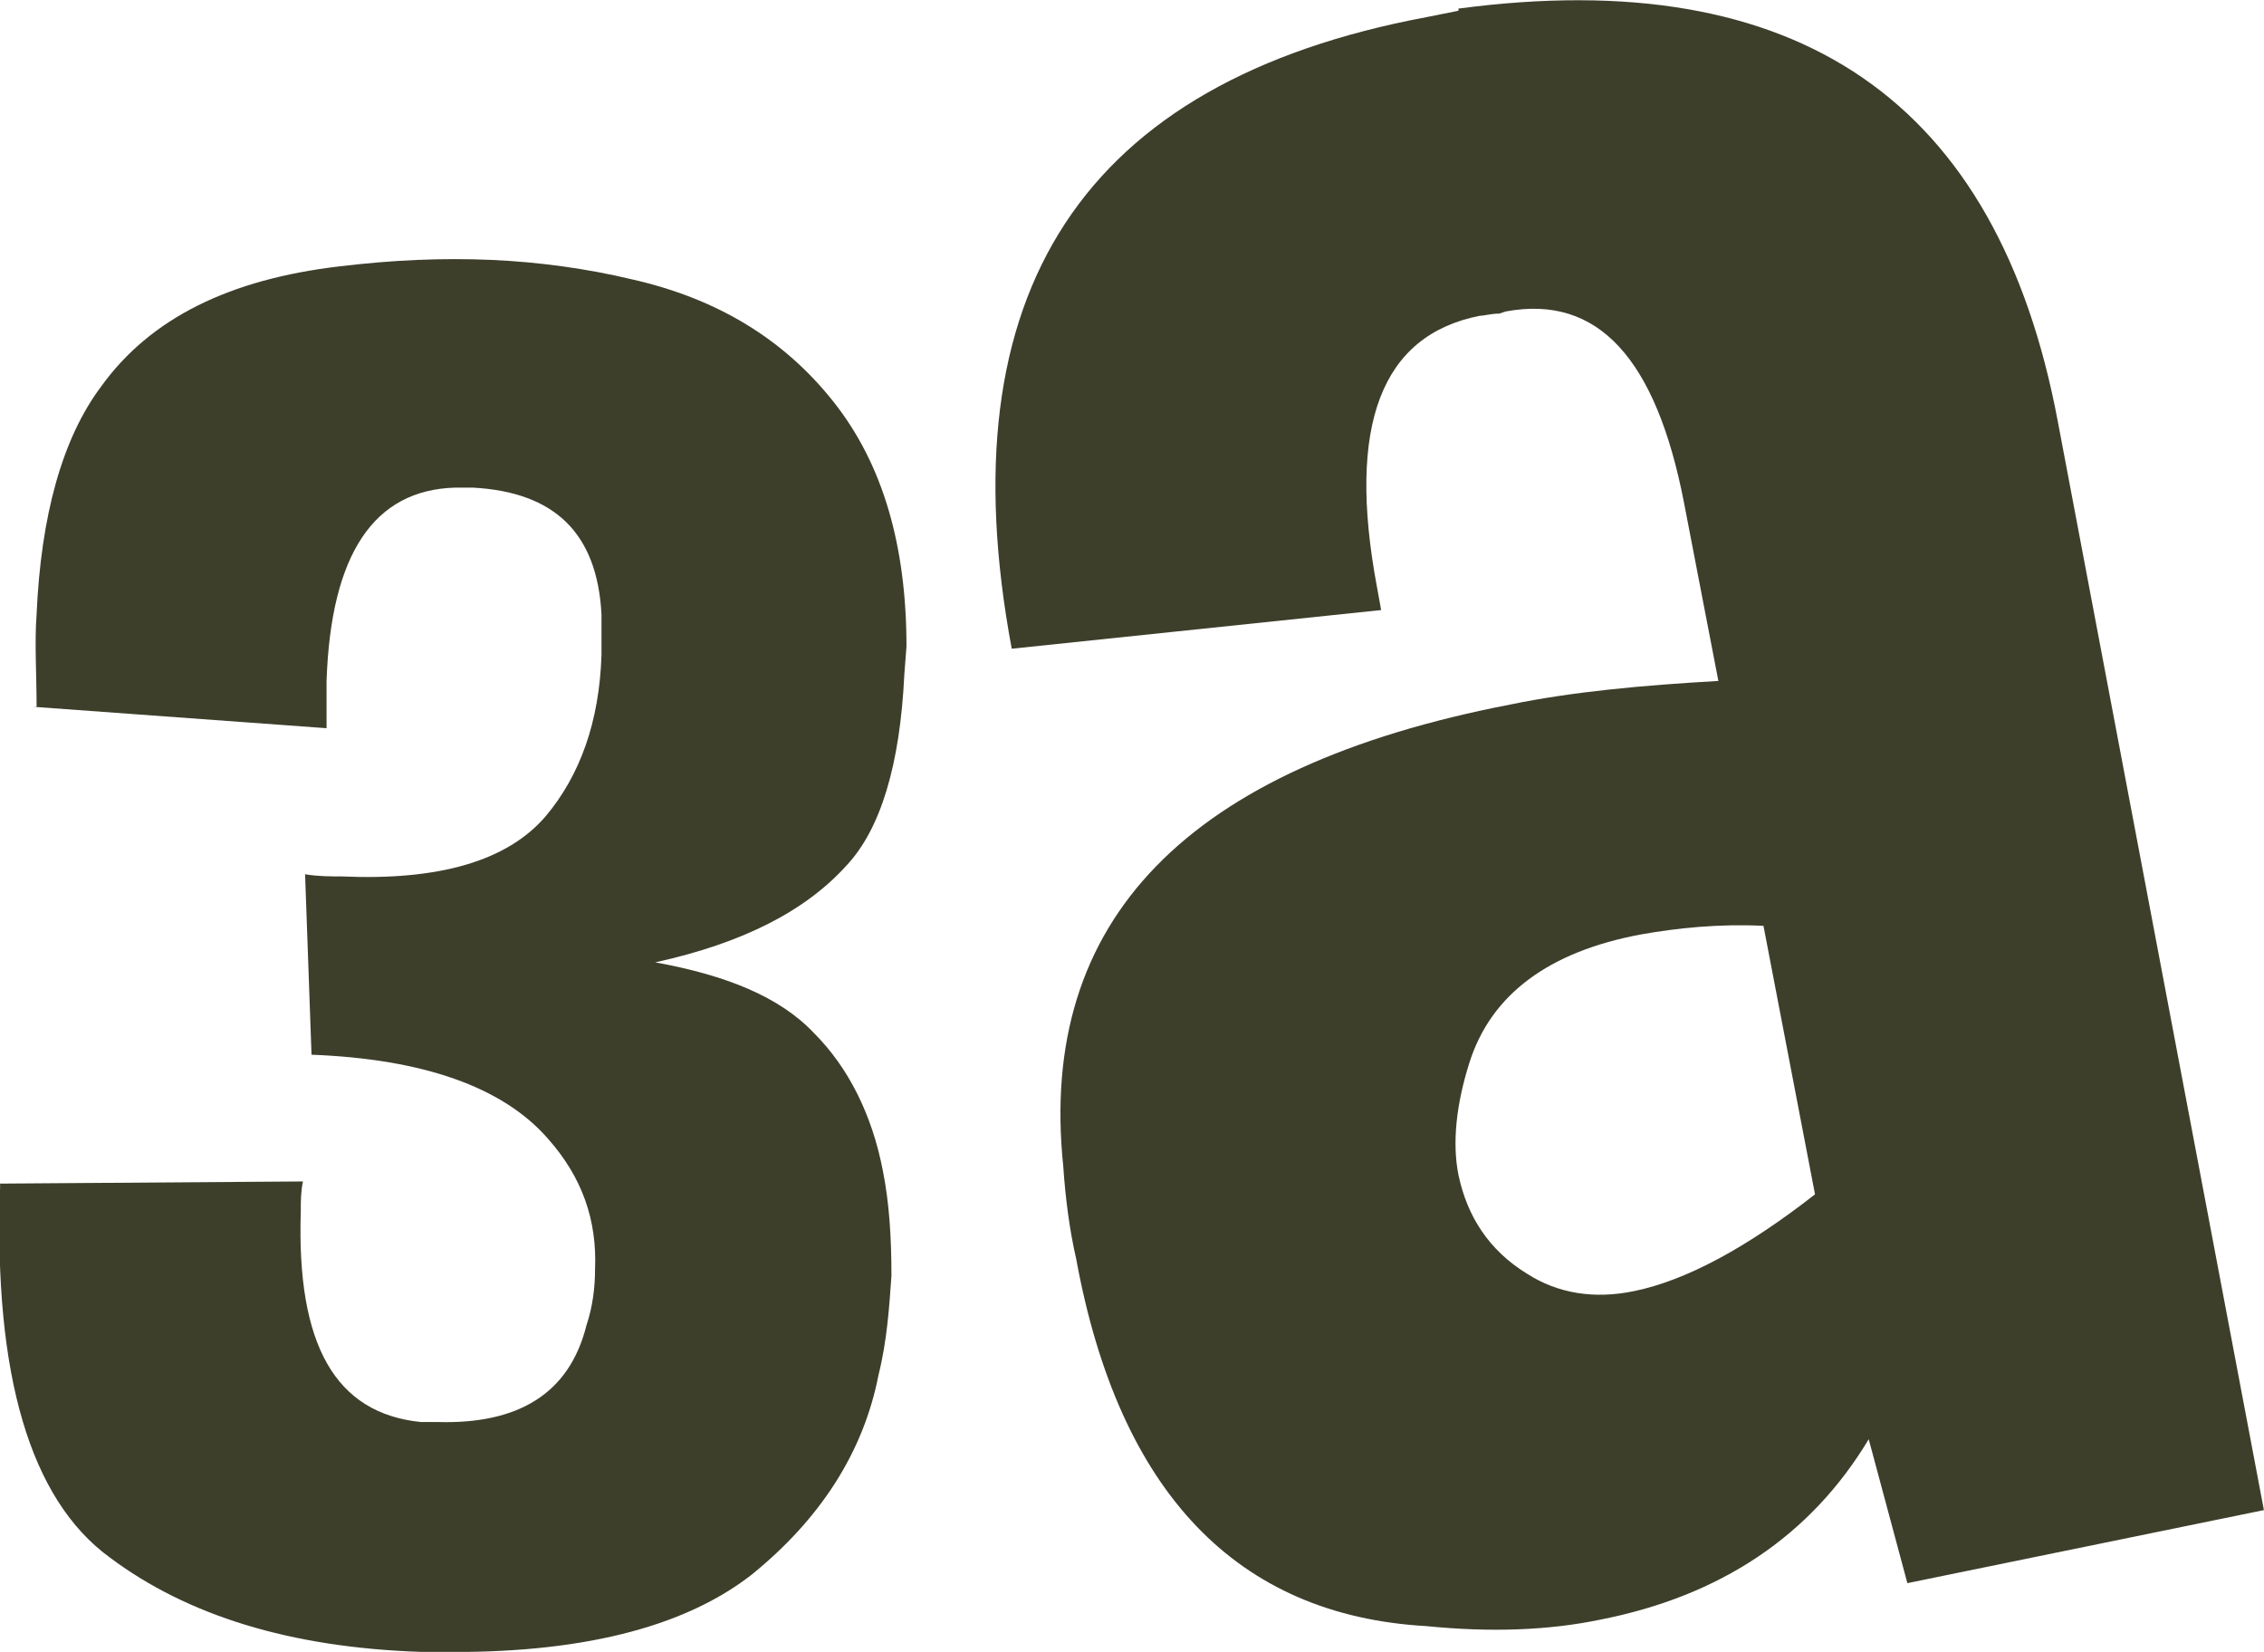 <?xml version="1.0" encoding="UTF-8"?> <svg xmlns="http://www.w3.org/2000/svg" xmlns:xlink="http://www.w3.org/1999/xlink" xmlns:xodm="http://www.corel.com/coreldraw/odm/2003" xml:space="preserve" width="8.641mm" height="6.304mm" version="1.1" style="shape-rendering:geometricPrecision; text-rendering:geometricPrecision; image-rendering:optimizeQuality; fill-rule:evenodd; clip-rule:evenodd" viewBox="0 0 10.54 7.69"> <defs> <style type="text/css"> .fil0 {fill:#3D3F2B;fill-rule:nonzero} </style> </defs> <g id="Layer_x0020_1">  <g id="_1788211127040"> <path class="fil0" d="M0.17 3.29c-0,-0.15 -0.01,-0.3 -0,-0.43 0.02,-0.46 0.12,-0.82 0.3,-1.06 0.23,-0.32 0.6,-0.5 1.11,-0.56 0.25,-0.03 0.48,-0.04 0.71,-0.03 0.22,0.01 0.44,0.04 0.65,0.09 0.4,0.09 0.71,0.28 0.94,0.57 0.23,0.29 0.34,0.67 0.34,1.14l-0.01 0.13c-0.02,0.42 -0.11,0.72 -0.27,0.89 -0.19,0.21 -0.48,0.36 -0.89,0.45 0.33,0.06 0.58,0.16 0.74,0.33 0.16,0.16 0.27,0.38 0.32,0.64 0.03,0.15 0.04,0.31 0.04,0.49 -0.01,0.14 -0.02,0.3 -0.06,0.46 -0.07,0.36 -0.27,0.67 -0.59,0.93 -0.32,0.25 -0.81,0.37 -1.46,0.36l-0.08 -0c-0.61,-0.02 -1.09,-0.17 -1.45,-0.44 -0.37,-0.27 -0.54,-0.85 -0.51,-1.72l0 -0.02 1.41 -0.01c-0.01,0.05 -0.01,0.09 -0.01,0.14 -0.02,0.62 0.16,0.94 0.56,0.98 0.03,0 0.06,0 0.08,0 0.37,0.01 0.61,-0.13 0.69,-0.45 0.03,-0.09 0.04,-0.18 0.04,-0.26 0.01,-0.23 -0.06,-0.43 -0.22,-0.61 -0.21,-0.24 -0.58,-0.37 -1.1,-0.39l-0.03 -0.84c0.06,0.01 0.12,0.01 0.17,0.01 0.45,0.02 0.77,-0.07 0.95,-0.28 0.16,-0.19 0.25,-0.44 0.26,-0.75 0,-0.06 0,-0.13 0,-0.19 -0.02,-0.38 -0.22,-0.57 -0.6,-0.59l-0.08 -0c-0.38,0.01 -0.58,0.31 -0.6,0.9 -0,0.07 -0,0.14 -0,0.22l-1.37 -0.1z"></path> <path class="fil0" d="M6.79 0.04c1.58,-0.21 2.51,0.43 2.79,1.92l0.96 5.07 -1.66 0.34 -0.18 -0.67c-0.27,0.45 -0.69,0.73 -1.25,0.84 -0.24,0.05 -0.51,0.06 -0.81,0.03 -0.88,-0.05 -1.43,-0.62 -1.63,-1.71 -0.03,-0.13 -0.05,-0.28 -0.06,-0.43 -0.12,-1.15 0.58,-1.86 2.08,-2.15 0.29,-0.06 0.62,-0.09 0.97,-0.11l-0.16 -0.83c-0.13,-0.67 -0.4,-0.97 -0.83,-0.89l-0.03 0.01c-0.04,0 -0.07,0.01 -0.09,0.01 -0.46,0.09 -0.62,0.51 -0.48,1.26l0.02 0.11 -1.72 0.18c-0.31,-1.66 0.33,-2.64 1.93,-2.94l0.15 -0.03zm1.66 5.52l-0.24 -1.25c-0.21,-0.01 -0.4,0.01 -0.57,0.04 -0.43,0.08 -0.7,0.28 -0.8,0.6 -0.06,0.19 -0.08,0.37 -0.05,0.52 0.04,0.19 0.14,0.35 0.32,0.46 0.14,0.09 0.31,0.12 0.5,0.08 0.24,-0.05 0.52,-0.2 0.84,-0.45z"></path> </g> </g> </svg> 